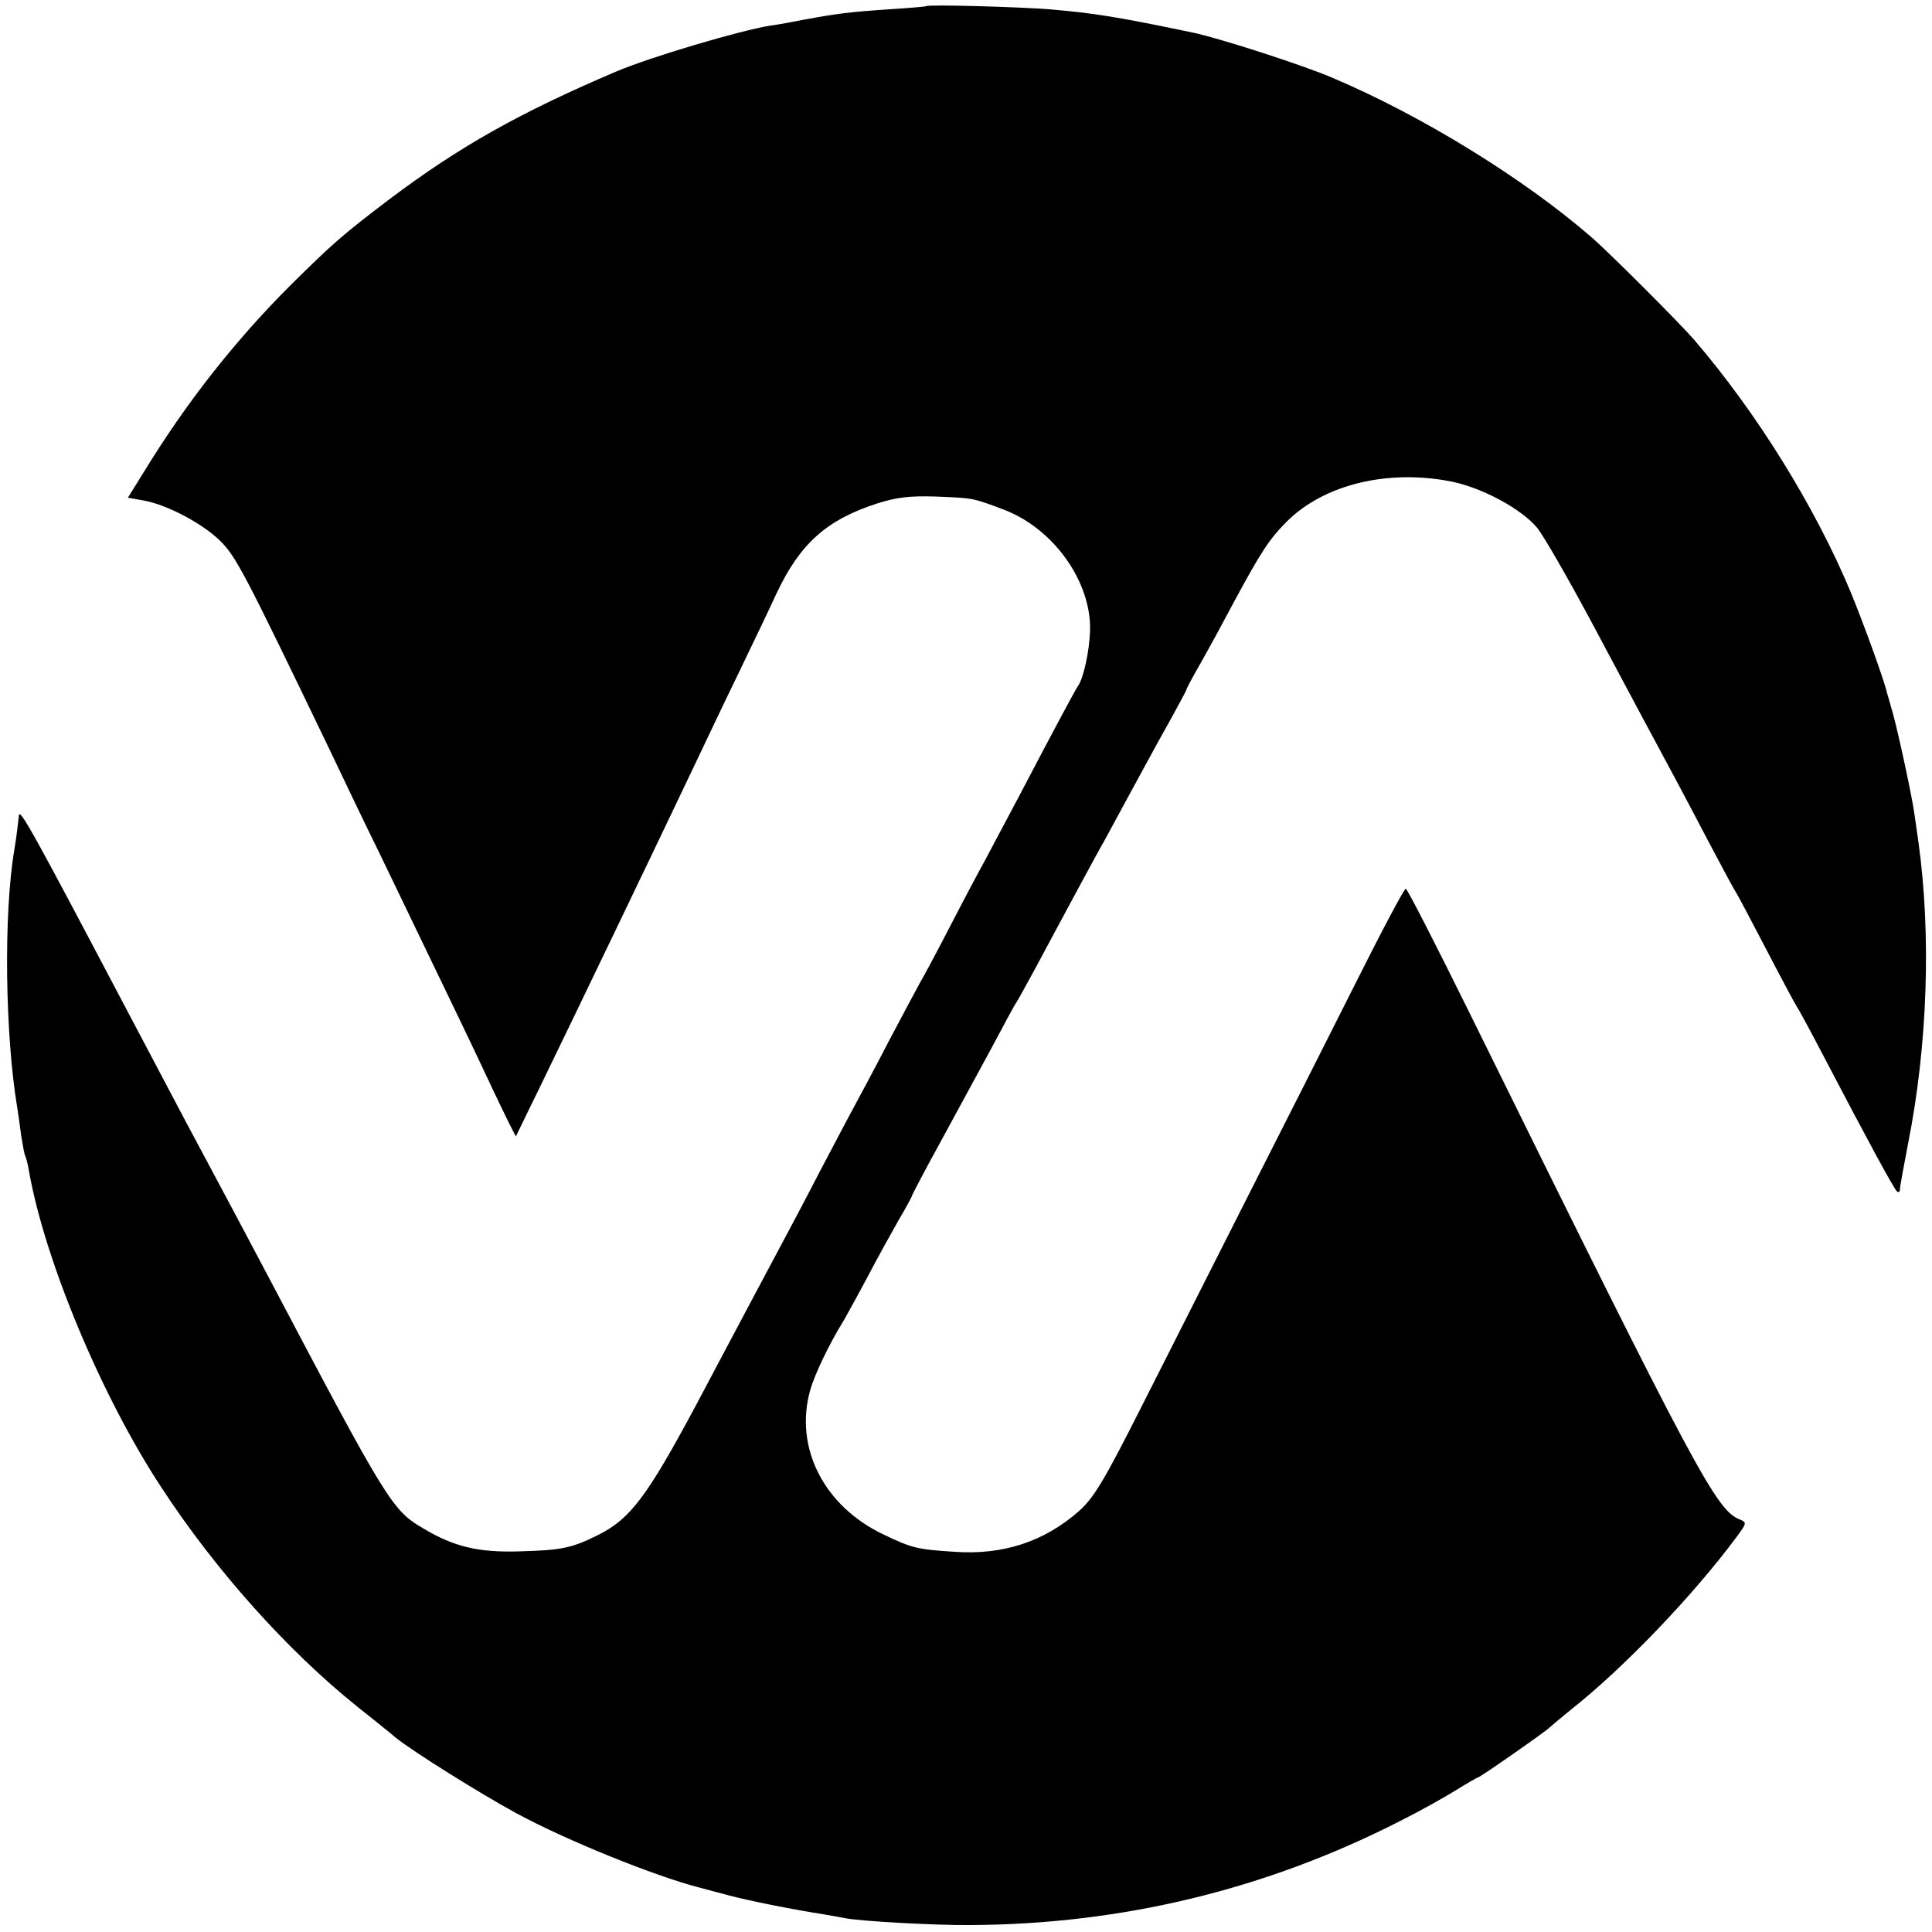 <?xml version="1.0" standalone="no"?>
<!DOCTYPE svg PUBLIC "-//W3C//DTD SVG 20010904//EN"
 "http://www.w3.org/TR/2001/REC-SVG-20010904/DTD/svg10.dtd">
<svg version="1.0" xmlns="http://www.w3.org/2000/svg"
 width="500pt" height="500pt" viewBox="0 0 500 500"
 preserveAspectRatio="xMidYMid meet">
<g transform="translate(0,500) scale(0.1,-0.1)"
fill="#000000" stroke="none">
<path d="M2397 4984 c-1 -1 -45 -5 -97 -8 -101 -7 -133 -11 -220 -27 -30 -6
-68 -13 -85 -15 -81 -13 -313 -82 -400 -119 -249 -106 -406 -194 -589 -332
-120 -91 -146 -114 -256 -223 -144 -144 -270 -305 -378 -482 l-41 -66 39 -7
c60 -10 153 -59 199 -104 42 -41 63 -82 284 -541 30 -63 88 -185 130 -270 193
-401 223 -462 269 -560 27 -58 57 -120 66 -138 l17 -33 60 123 c105 216 297
616 405 843 21 44 70 148 110 230 40 83 85 177 100 210 61 129 130 190 260
232 50 16 84 20 150 18 99 -4 96 -3 178 -34 129 -49 227 -187 223 -314 -2 -55
-17 -122 -31 -142 -7 -10 -56 -101 -155 -290 -32 -60 -70 -132 -85 -160 -15
-27 -56 -104 -90 -170 -34 -66 -70 -133 -80 -150 -9 -16 -45 -84 -80 -150 -34
-66 -75 -142 -90 -170 -15 -27 -55 -104 -90 -170 -34 -66 -79 -151 -100 -190
-60 -112 -99 -186 -220 -414 -125 -233 -168 -291 -251 -333 -70 -35 -96 -40
-207 -43 -103 -3 -167 12 -244 58 -83 48 -93 64 -403 652 -63 119 -91 172
-213 400 -44 83 -120 227 -169 320 -225 427 -262 494 -264 475 -3 -26 -6 -54
-12 -90 -28 -165 -24 -479 8 -669 2 -14 7 -46 10 -71 4 -24 8 -47 10 -51 2 -3
7 -21 10 -40 41 -231 187 -582 343 -819 139 -213 327 -423 507 -567 44 -35 89
-71 99 -80 42 -34 217 -144 313 -196 131 -71 360 -163 473 -192 8 -2 42 -11
75 -20 57 -15 168 -37 245 -49 19 -3 45 -8 56 -10 37 -8 236 -19 326 -18 392
2 765 92 1113 270 50 25 114 61 143 79 29 18 55 33 57 33 5 0 177 120 185 129
3 3 28 24 55 46 137 108 316 295 429 447 26 35 27 38 10 45 -62 24 -105 103
-705 1320 -85 172 -157 313 -161 313 -4 0 -62 -109 -129 -243 -67 -133 -192
-381 -279 -552 -86 -170 -210 -415 -274 -542 -100 -198 -125 -239 -164 -274
-90 -79 -197 -114 -322 -105 -97 6 -111 10 -184 45 -155 74 -231 226 -189 374
12 42 50 121 88 182 6 11 34 61 60 110 26 50 63 116 81 148 19 32 34 60 34 62
0 2 35 69 78 147 43 79 102 188 132 243 29 55 56 105 60 110 4 6 26 46 50 90
100 187 162 301 170 315 5 8 23 42 41 75 18 33 65 120 105 193 41 73 74 134
74 136 0 3 17 35 39 73 21 37 60 109 86 158 68 126 90 160 135 205 97 97 264
137 430 103 79 -17 179 -71 219 -120 16 -20 80 -131 142 -247 62 -116 122
-229 134 -251 68 -126 109 -203 165 -310 35 -66 66 -124 70 -130 4 -5 40 -73
80 -150 40 -77 76 -144 80 -150 4 -5 37 -66 73 -135 106 -203 177 -334 186
-343 4 -4 8 -2 8 5 0 7 10 60 21 118 51 256 60 542 27 780 -3 19 -7 51 -10 70
-6 46 -41 208 -56 263 -7 23 -13 47 -15 52 -7 33 -62 184 -95 264 -92 220
-242 462 -404 651 -37 43 -218 224 -265 265 -175 152 -437 314 -670 413 -76
33 -294 103 -360 117 -196 41 -257 51 -375 61 -75 6 -313 13 -318 8z"/>
</g>
</svg>
